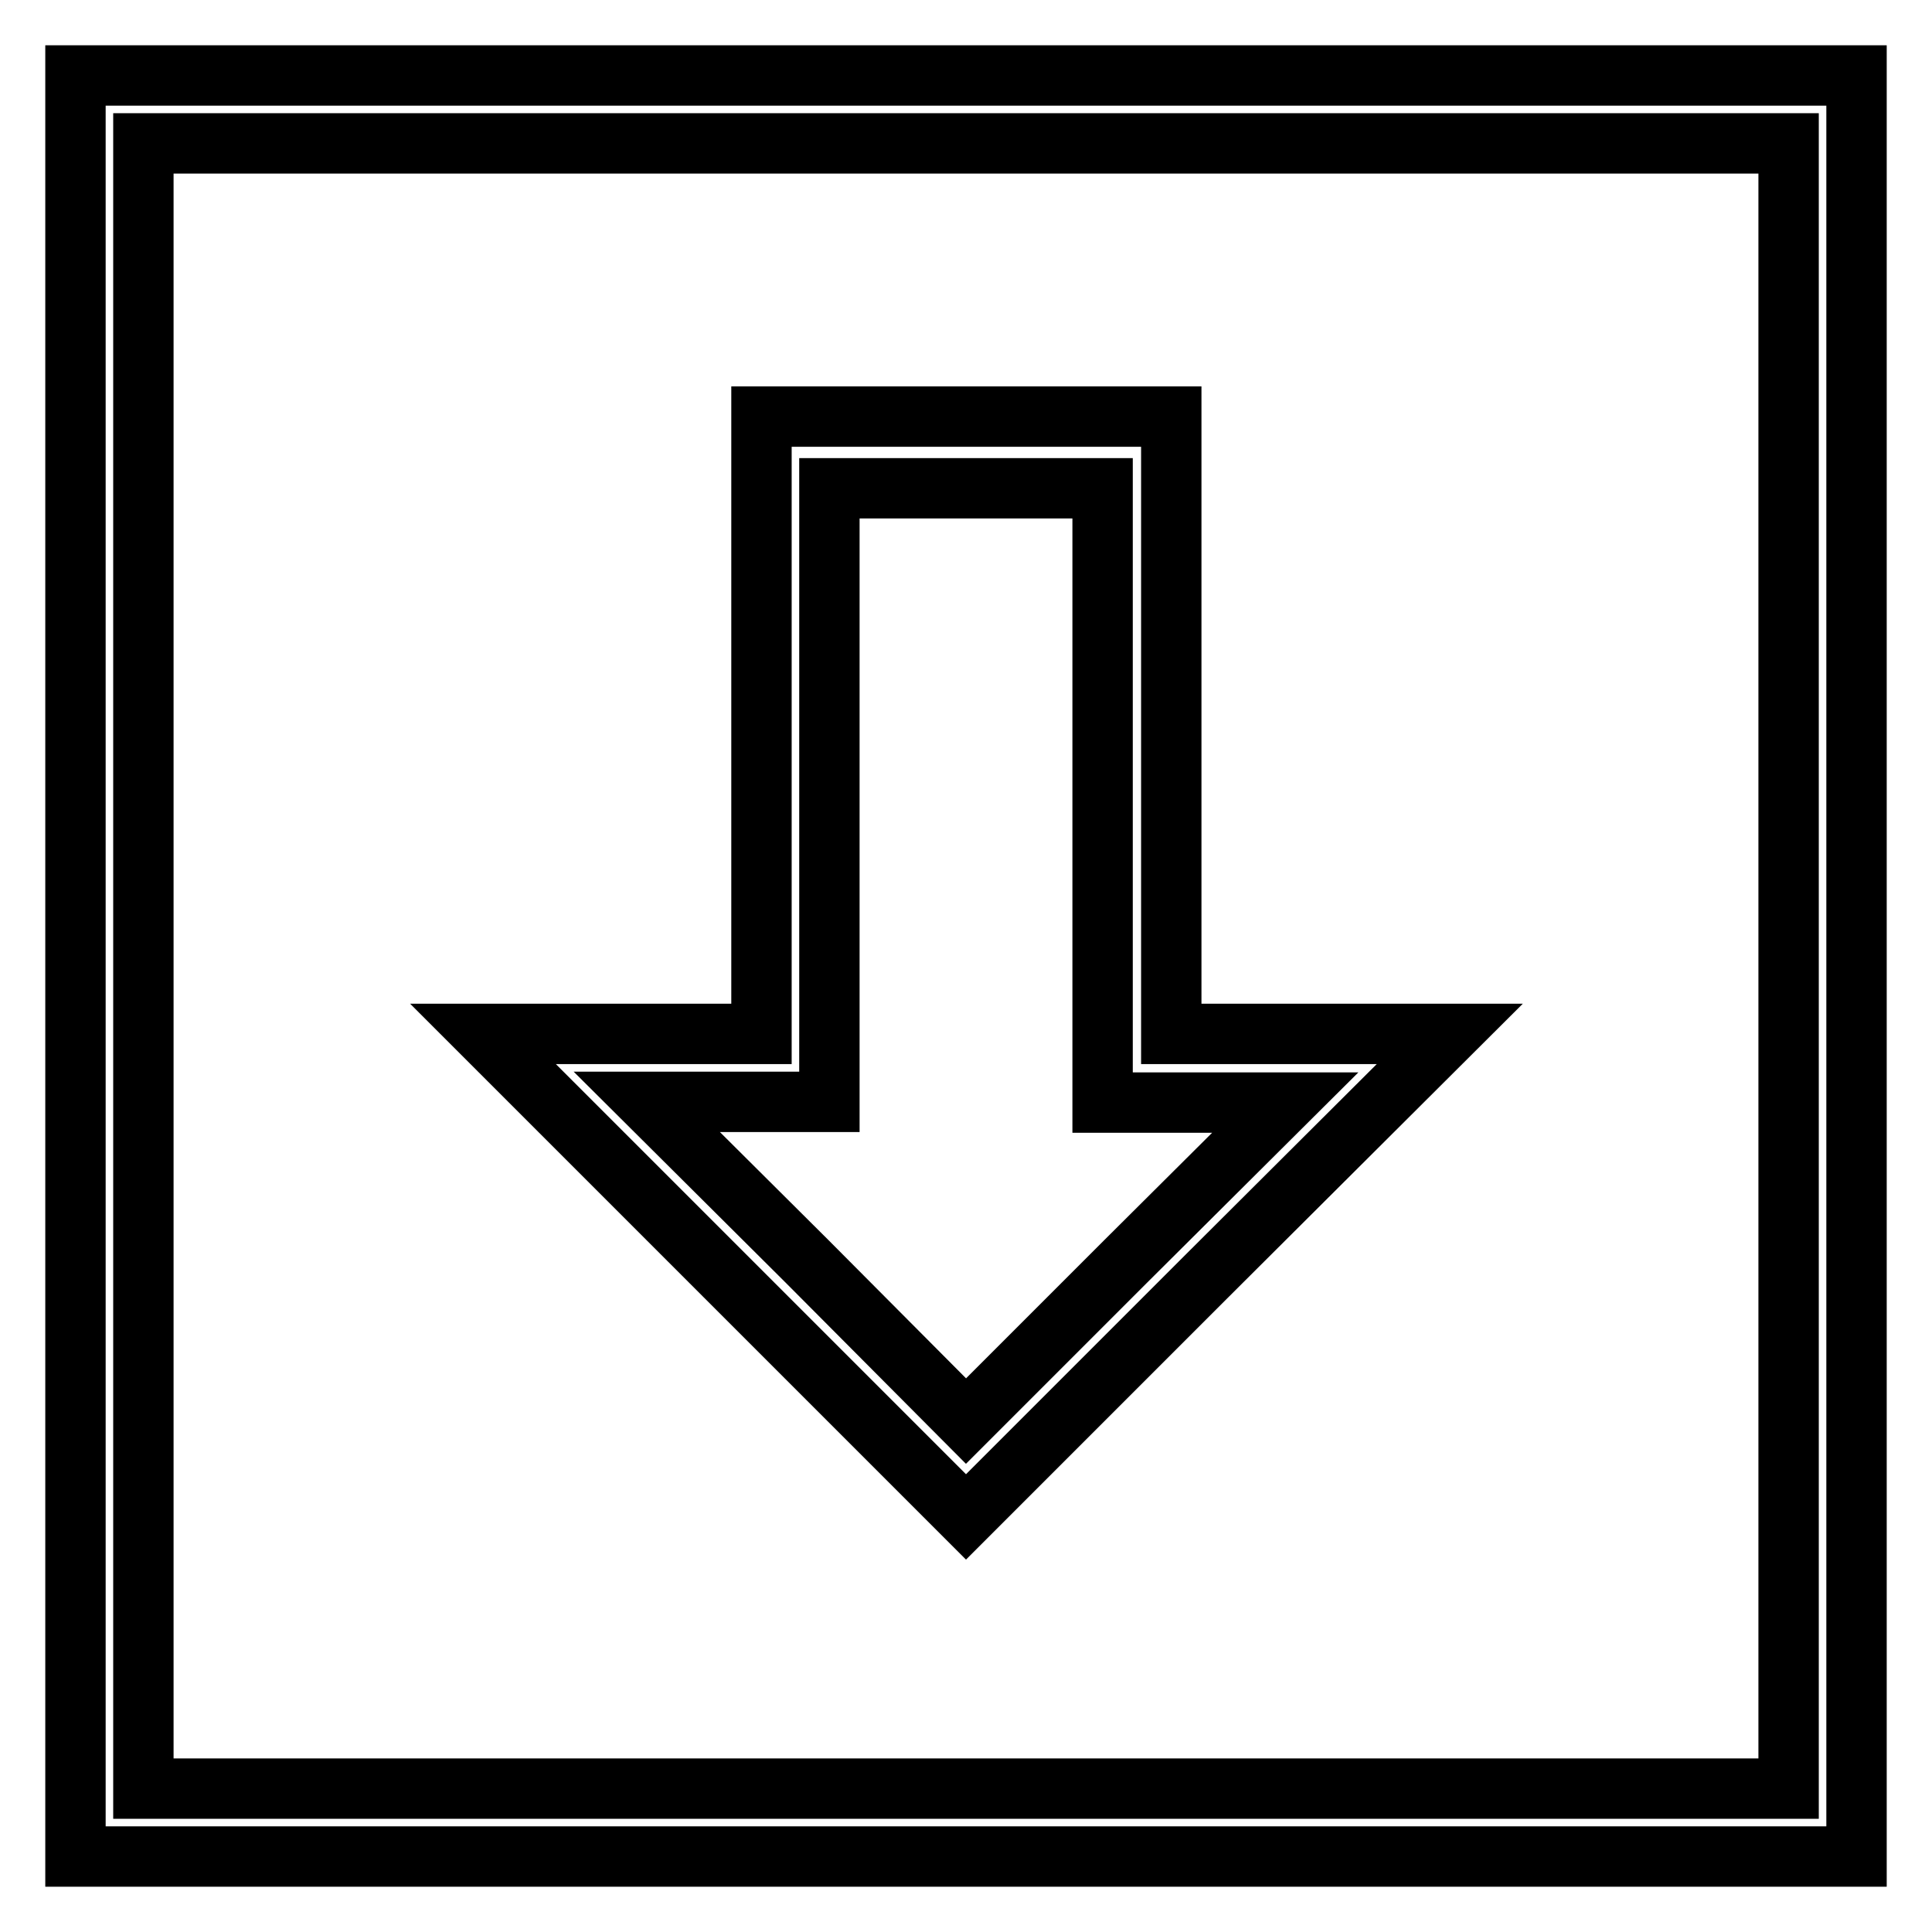 <?xml version="1.0" encoding="utf-8"?>
<!-- Svg Vector Icons : http://www.onlinewebfonts.com/icon -->
<!DOCTYPE svg PUBLIC "-//W3C//DTD SVG 1.1//EN" "http://www.w3.org/Graphics/SVG/1.1/DTD/svg11.dtd">
<svg version="1.1" xmlns="http://www.w3.org/2000/svg" xmlns:xlink="http://www.w3.org/1999/xlink" x="0px" y="0px" viewBox="0 0 256 256" enable-background="new 0 0 256 256" xml:space="preserve">
<g><g><g><path stroke-width="8" fill-opacity="0" stroke="#000000"  d="M10,128v118h118h118V128V10H128H10V128z M237,128v109H128H19V128V19h109h109V128z"/><path stroke-width="8" fill-opacity="0" stroke="#000000"  d="M100.9,96.1V137H82.4H64L96,169l32,32l32-32l32.1-32h-18.5h-18.4V96.1V55.2H128h-27.1V96.1z M146.1,105.4v40.7h12.1h12.1l-21.2,21.1L128,188.3l-21.1-21.2l-21.2-21.1h12.1h12.1v-40.7V64.7H128h18.1V105.4z"/></g></g></g>
</svg>